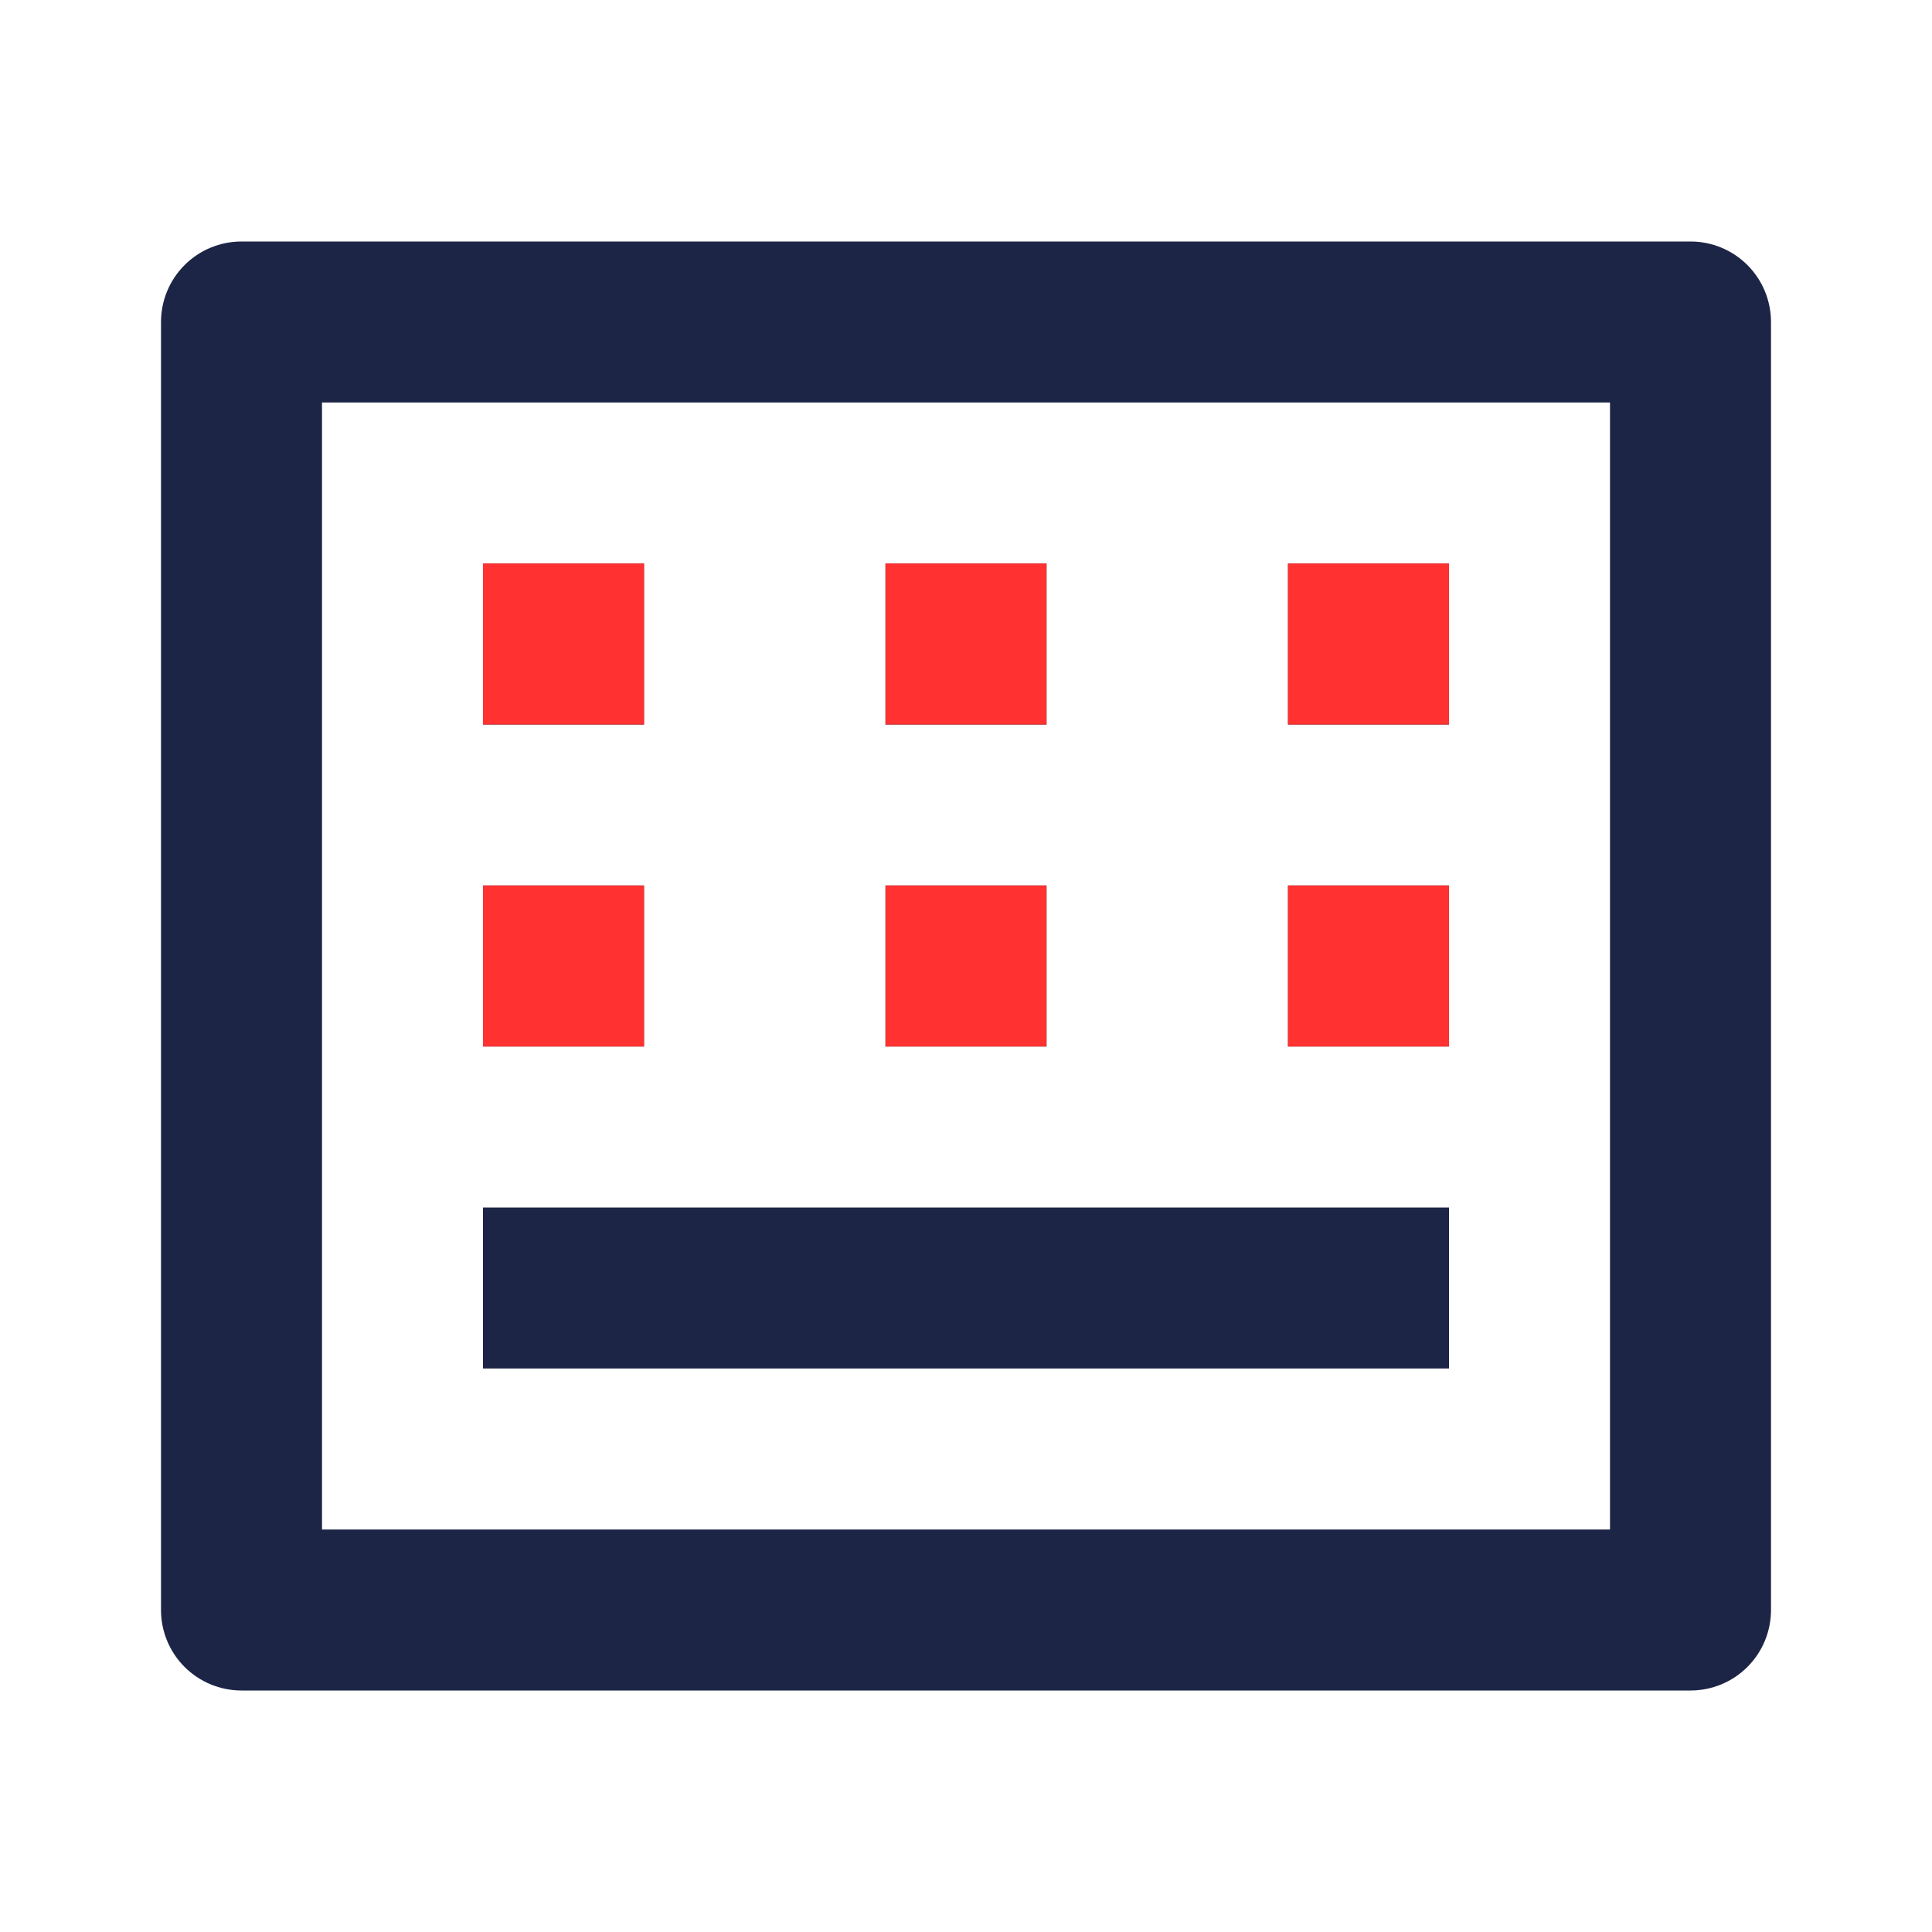 <svg width="60" height="60" viewBox="0 0 60 60" fill="none" xmlns="http://www.w3.org/2000/svg">
<g clip-path="url(#clip0_269_1289)">
<path d="M10 12.5V47.5H50V12.5H10ZM7.5 7.5H52.5C53.163 7.5 53.799 7.763 54.268 8.232C54.737 8.701 55 9.337 55 10V50C55 50.663 54.737 51.299 54.268 51.768C53.799 52.237 53.163 52.5 52.5 52.5H7.5C6.837 52.5 6.201 52.237 5.732 51.768C5.263 51.299 5 50.663 5 50V10C5 9.337 5.263 8.701 5.732 8.232C6.201 7.763 6.837 7.5 7.5 7.5ZM15 17.5H20V22.5H15V17.5ZM15 27.5H20V32.5H15V27.5ZM15 37.5H45V42.5H15V37.5ZM27.5 27.5H32.5V32.5H27.5V27.5ZM27.5 17.5H32.5V22.5H27.5V17.5ZM40 17.5H45V22.5H40V17.5ZM40 27.5H45V32.5H40V27.5Z" fill="#1c2545"/>
</g>
<g clip-path="url(#clip1_269_1289)">
<path fill-rule="evenodd" clip-rule="evenodd" d="M15 17.5H20V22.5H15V17.5ZM15 27.5H20V32.5H15V27.5ZM27.5 27.5H32.5V32.5H27.5V27.5ZM27.5 17.5H32.5V22.5H27.5V17.5ZM40 17.5H45V22.5H40V17.5ZM40 27.5H45V32.5H40V27.5Z" fill="#ff3131"/>
</g>
<defs>
<clipPath id="clip0_269_1289">
<rect width="60" height="60" fill="white"/>
</clipPath>
<clipPath id="clip1_269_1289">
<rect width="60" height="60" fill="white"/>
</clipPath>
</defs>
</svg>
